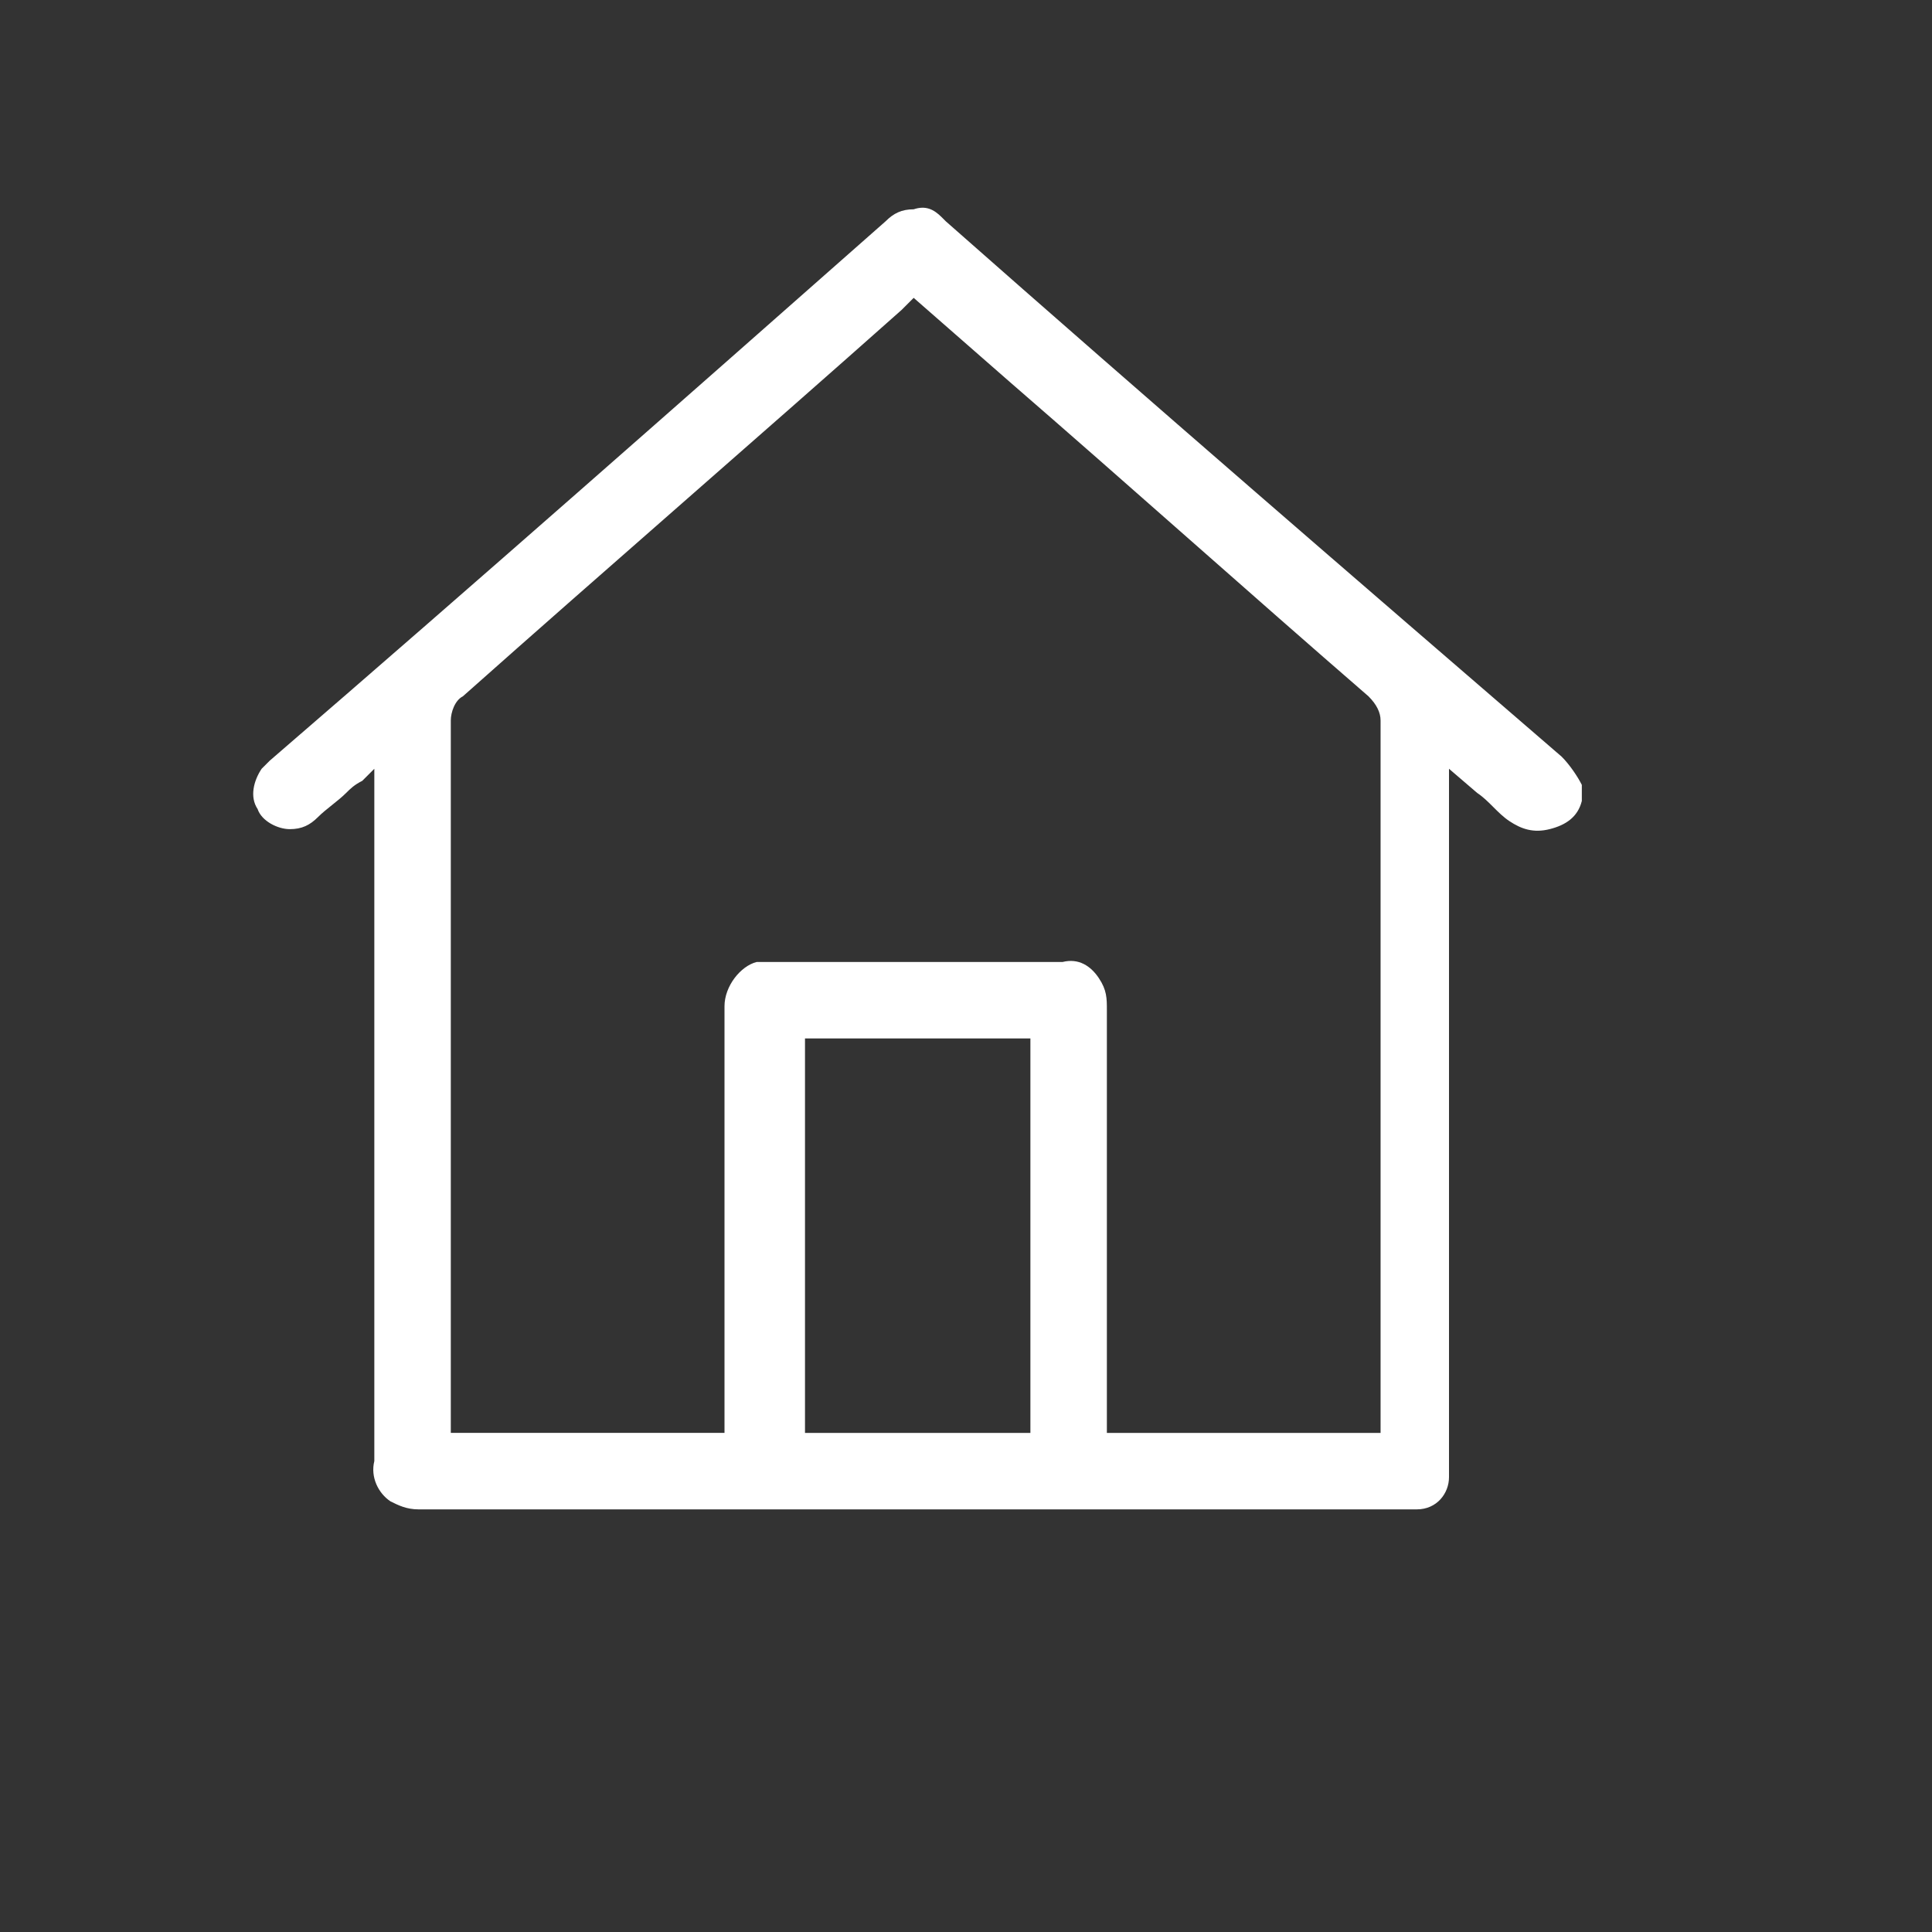 <?xml version="1.0" encoding="UTF-8"?> <svg xmlns="http://www.w3.org/2000/svg" xmlns:xlink="http://www.w3.org/1999/xlink" version="1.1" id="a" x="0px" y="0px" viewBox="0 0 48 48" style="enable-background:new 0 0 48 48;" xml:space="preserve"><rect x="0" y="0" width="48" height="48" fill="#333333" stroke="none"/> <style type="text/css"> .st0{fill:#FFFFFF;} </style> <path class="st0" d="M39.3,19.9v-0.4c-0.1-0.2-0.3-0.5-0.5-0.7C33.7,14.4,28.6,10,23.5,5.5c0,0-0.1-0.1-0.1-0.1 c-0.2-0.2-0.4-0.3-0.7-0.2c-0.3,0-0.5,0.1-0.7,0.3c-5.1,4.5-10.2,9-15.3,13.4c-0.1,0.1-0.2,0.2-0.2,0.2c-0.2,0.3-0.3,0.7-0.1,1 c0.1,0.3,0.5,0.5,0.8,0.5c0.3,0,0.5-0.1,0.7-0.3c0.2-0.2,0.5-0.4,0.7-0.6c0.1-0.1,0.2-0.2,0.4-0.3l0.3-0.3v8.5c0,2.9,0,5.8,0,8.7 c-0.1,0.4,0.1,0.8,0.4,1c0.2,0.1,0.4,0.2,0.7,0.2h0c8.1,0,16.3,0,24.5,0c0.1,0,0.2,0,0.3,0c0.5,0,0.8-0.4,0.8-0.8c0-0.2,0-0.3,0-0.4 V19.1l0.7,0.6c0.3,0.2,0.5,0.5,0.8,0.7c0.3,0.2,0.6,0.3,1,0.2C38.9,20.5,39.2,20.3,39.3,19.9z M25.6,35.6h-5.6v-9.8h5.6V35.6z M34.3,35.3l0,0.3h-6.8v-2.7c0-2.6,0-5.2,0-7.8c0-0.3,0-0.5-0.2-0.8c-0.2-0.3-0.5-0.5-0.9-0.4c-2.5,0-4.9,0-7.3,0 c-0.1,0-0.2,0-0.3,0C18.4,24,18,24.5,18,25c0,0.6,0,1.1,0,1.6v9h-6.8l0-0.3c0-0.1,0-0.2,0-0.2c0-5.7,0-11.5,0-17.2 c0-0.2,0.1-0.5,0.3-0.6c3.6-3.2,7.3-6.4,10.9-9.6c0,0,0.1-0.1,0.1-0.1l0.2-0.2l2.4,2.1c3,2.6,5.9,5.2,8.9,7.8 c0.2,0.2,0.3,0.4,0.3,0.6c0,5.8,0,11.5,0,17.3C34.3,35.2,34.3,35.2,34.3,35.3L34.3,35.3z"></path> </svg> 